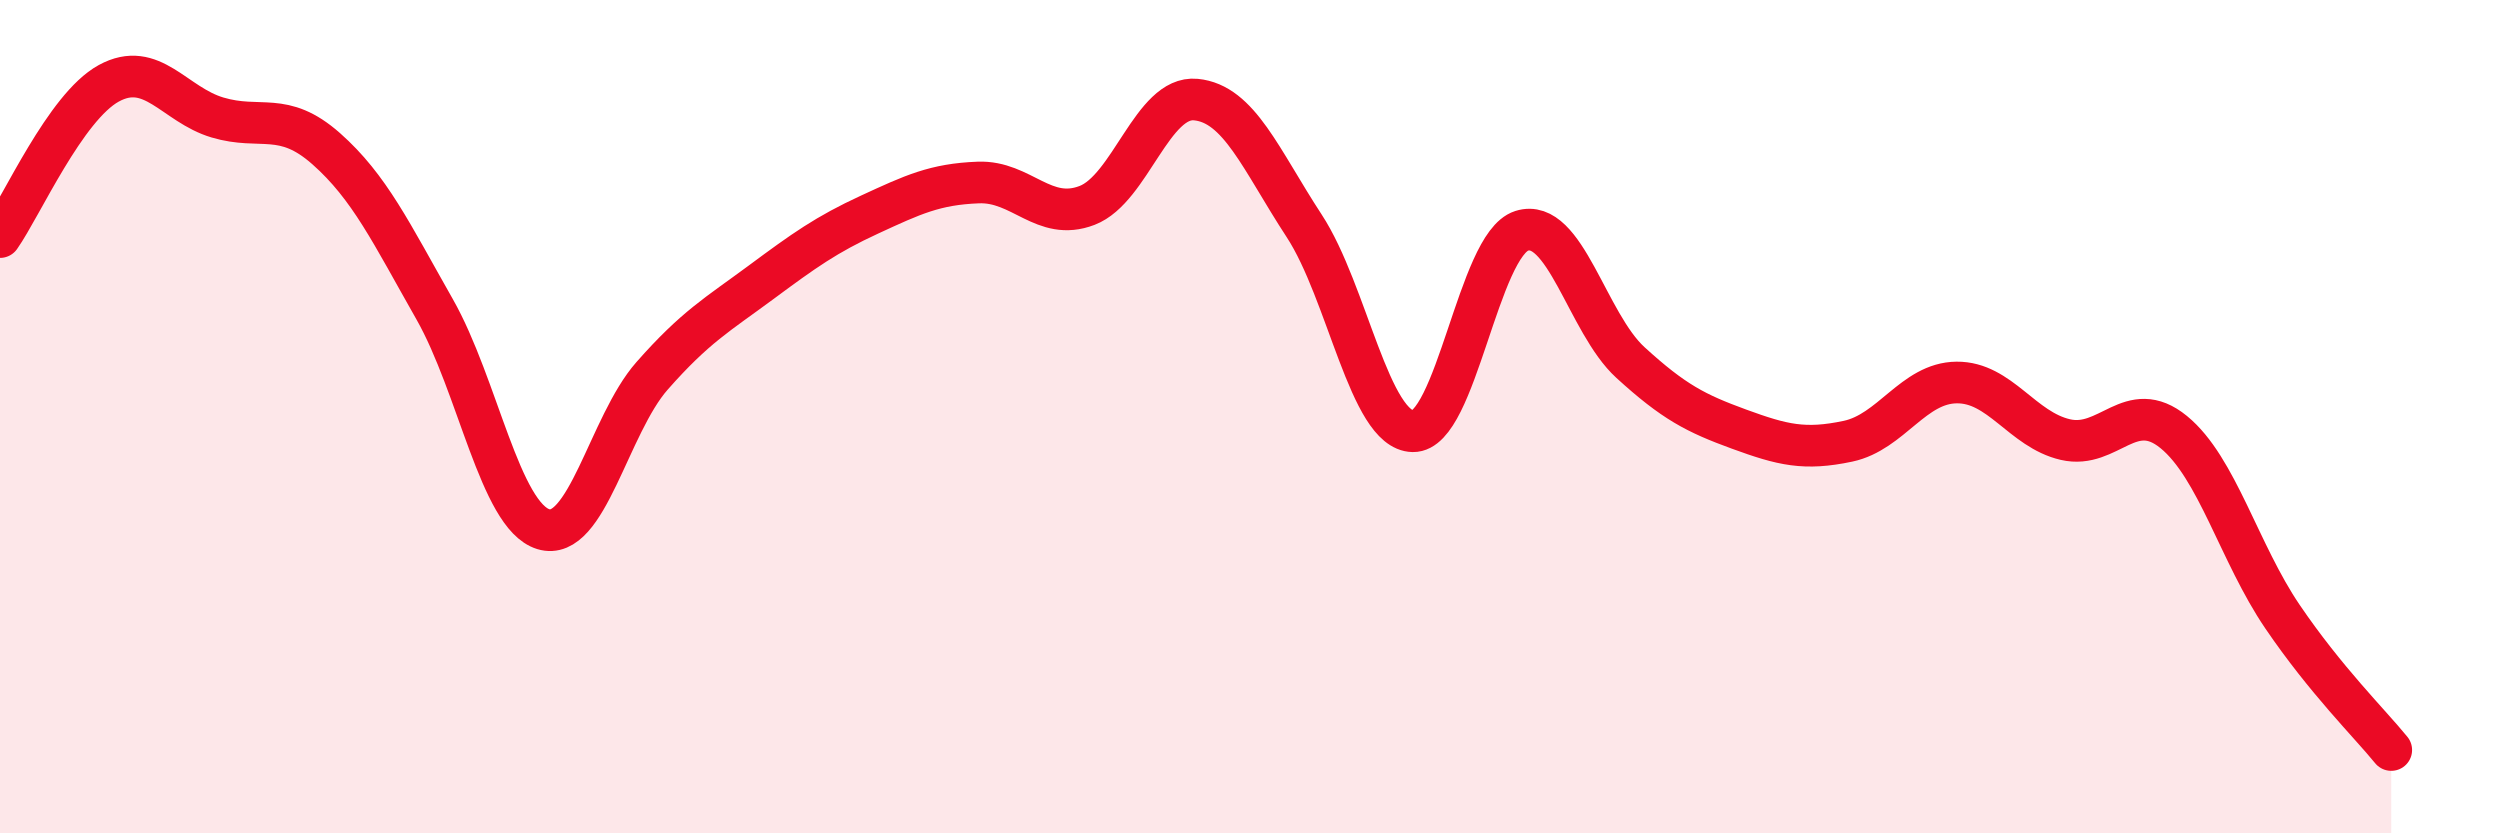 
    <svg width="60" height="20" viewBox="0 0 60 20" xmlns="http://www.w3.org/2000/svg">
      <path
        d="M 0,5.69 C 0.52,4.95 1.57,2.57 2.61,2 C 3.65,1.43 4.18,2.51 5.22,2.82 C 6.26,3.13 6.79,2.65 7.83,3.57 C 8.87,4.49 9.39,5.59 10.43,7.42 C 11.47,9.25 12,12.38 13.04,12.7 C 14.08,13.02 14.61,10.2 15.65,9.02 C 16.69,7.84 17.22,7.55 18.26,6.78 C 19.3,6.01 19.83,5.63 20.87,5.15 C 21.91,4.67 22.44,4.42 23.48,4.38 C 24.52,4.34 25.05,5.33 26.09,4.93 C 27.13,4.53 27.66,2.29 28.7,2.39 C 29.74,2.49 30.26,3.83 31.3,5.42 C 32.34,7.01 32.87,10.33 33.91,10.35 C 34.95,10.37 35.48,5.87 36.52,5.54 C 37.56,5.21 38.09,7.75 39.13,8.7 C 40.17,9.65 40.7,9.92 41.74,10.3 C 42.78,10.68 43.31,10.81 44.35,10.59 C 45.39,10.37 45.92,9.19 46.96,9.18 C 48,9.17 48.53,10.31 49.57,10.55 C 50.61,10.79 51.13,9.52 52.17,10.37 C 53.21,11.22 53.74,13.27 54.78,14.8 C 55.82,16.33 56.87,17.36 57.39,18L57.39 20L0 20Z"
        fill="#EB0A25"
        opacity="0.1"
        stroke-linecap="round"
        stroke-linejoin="round"
      />
      <path
        d="M 0,5.69 C 0.52,4.95 1.57,2.57 2.61,2 C 3.65,1.43 4.18,2.51 5.22,2.82 C 6.26,3.13 6.79,2.65 7.83,3.57 C 8.87,4.49 9.39,5.59 10.43,7.42 C 11.47,9.25 12,12.38 13.04,12.7 C 14.08,13.02 14.61,10.2 15.65,9.02 C 16.69,7.84 17.22,7.55 18.26,6.78 C 19.3,6.01 19.83,5.63 20.87,5.15 C 21.91,4.67 22.44,4.42 23.48,4.38 C 24.52,4.34 25.05,5.33 26.09,4.93 C 27.13,4.53 27.66,2.29 28.7,2.39 C 29.74,2.49 30.26,3.83 31.3,5.42 C 32.34,7.01 32.87,10.33 33.91,10.35 C 34.95,10.37 35.48,5.87 36.52,5.54 C 37.56,5.21 38.09,7.75 39.13,8.7 C 40.17,9.65 40.7,9.92 41.74,10.3 C 42.78,10.68 43.31,10.81 44.35,10.59 C 45.39,10.37 45.92,9.19 46.96,9.18 C 48,9.17 48.53,10.31 49.57,10.55 C 50.61,10.79 51.13,9.52 52.17,10.37 C 53.21,11.22 53.74,13.27 54.78,14.8 C 55.82,16.33 56.87,17.36 57.39,18"
        stroke="#EB0A25"
        stroke-width="1"
        fill="none"
        stroke-linecap="round"
        stroke-linejoin="round"
      />
    </svg>
  
